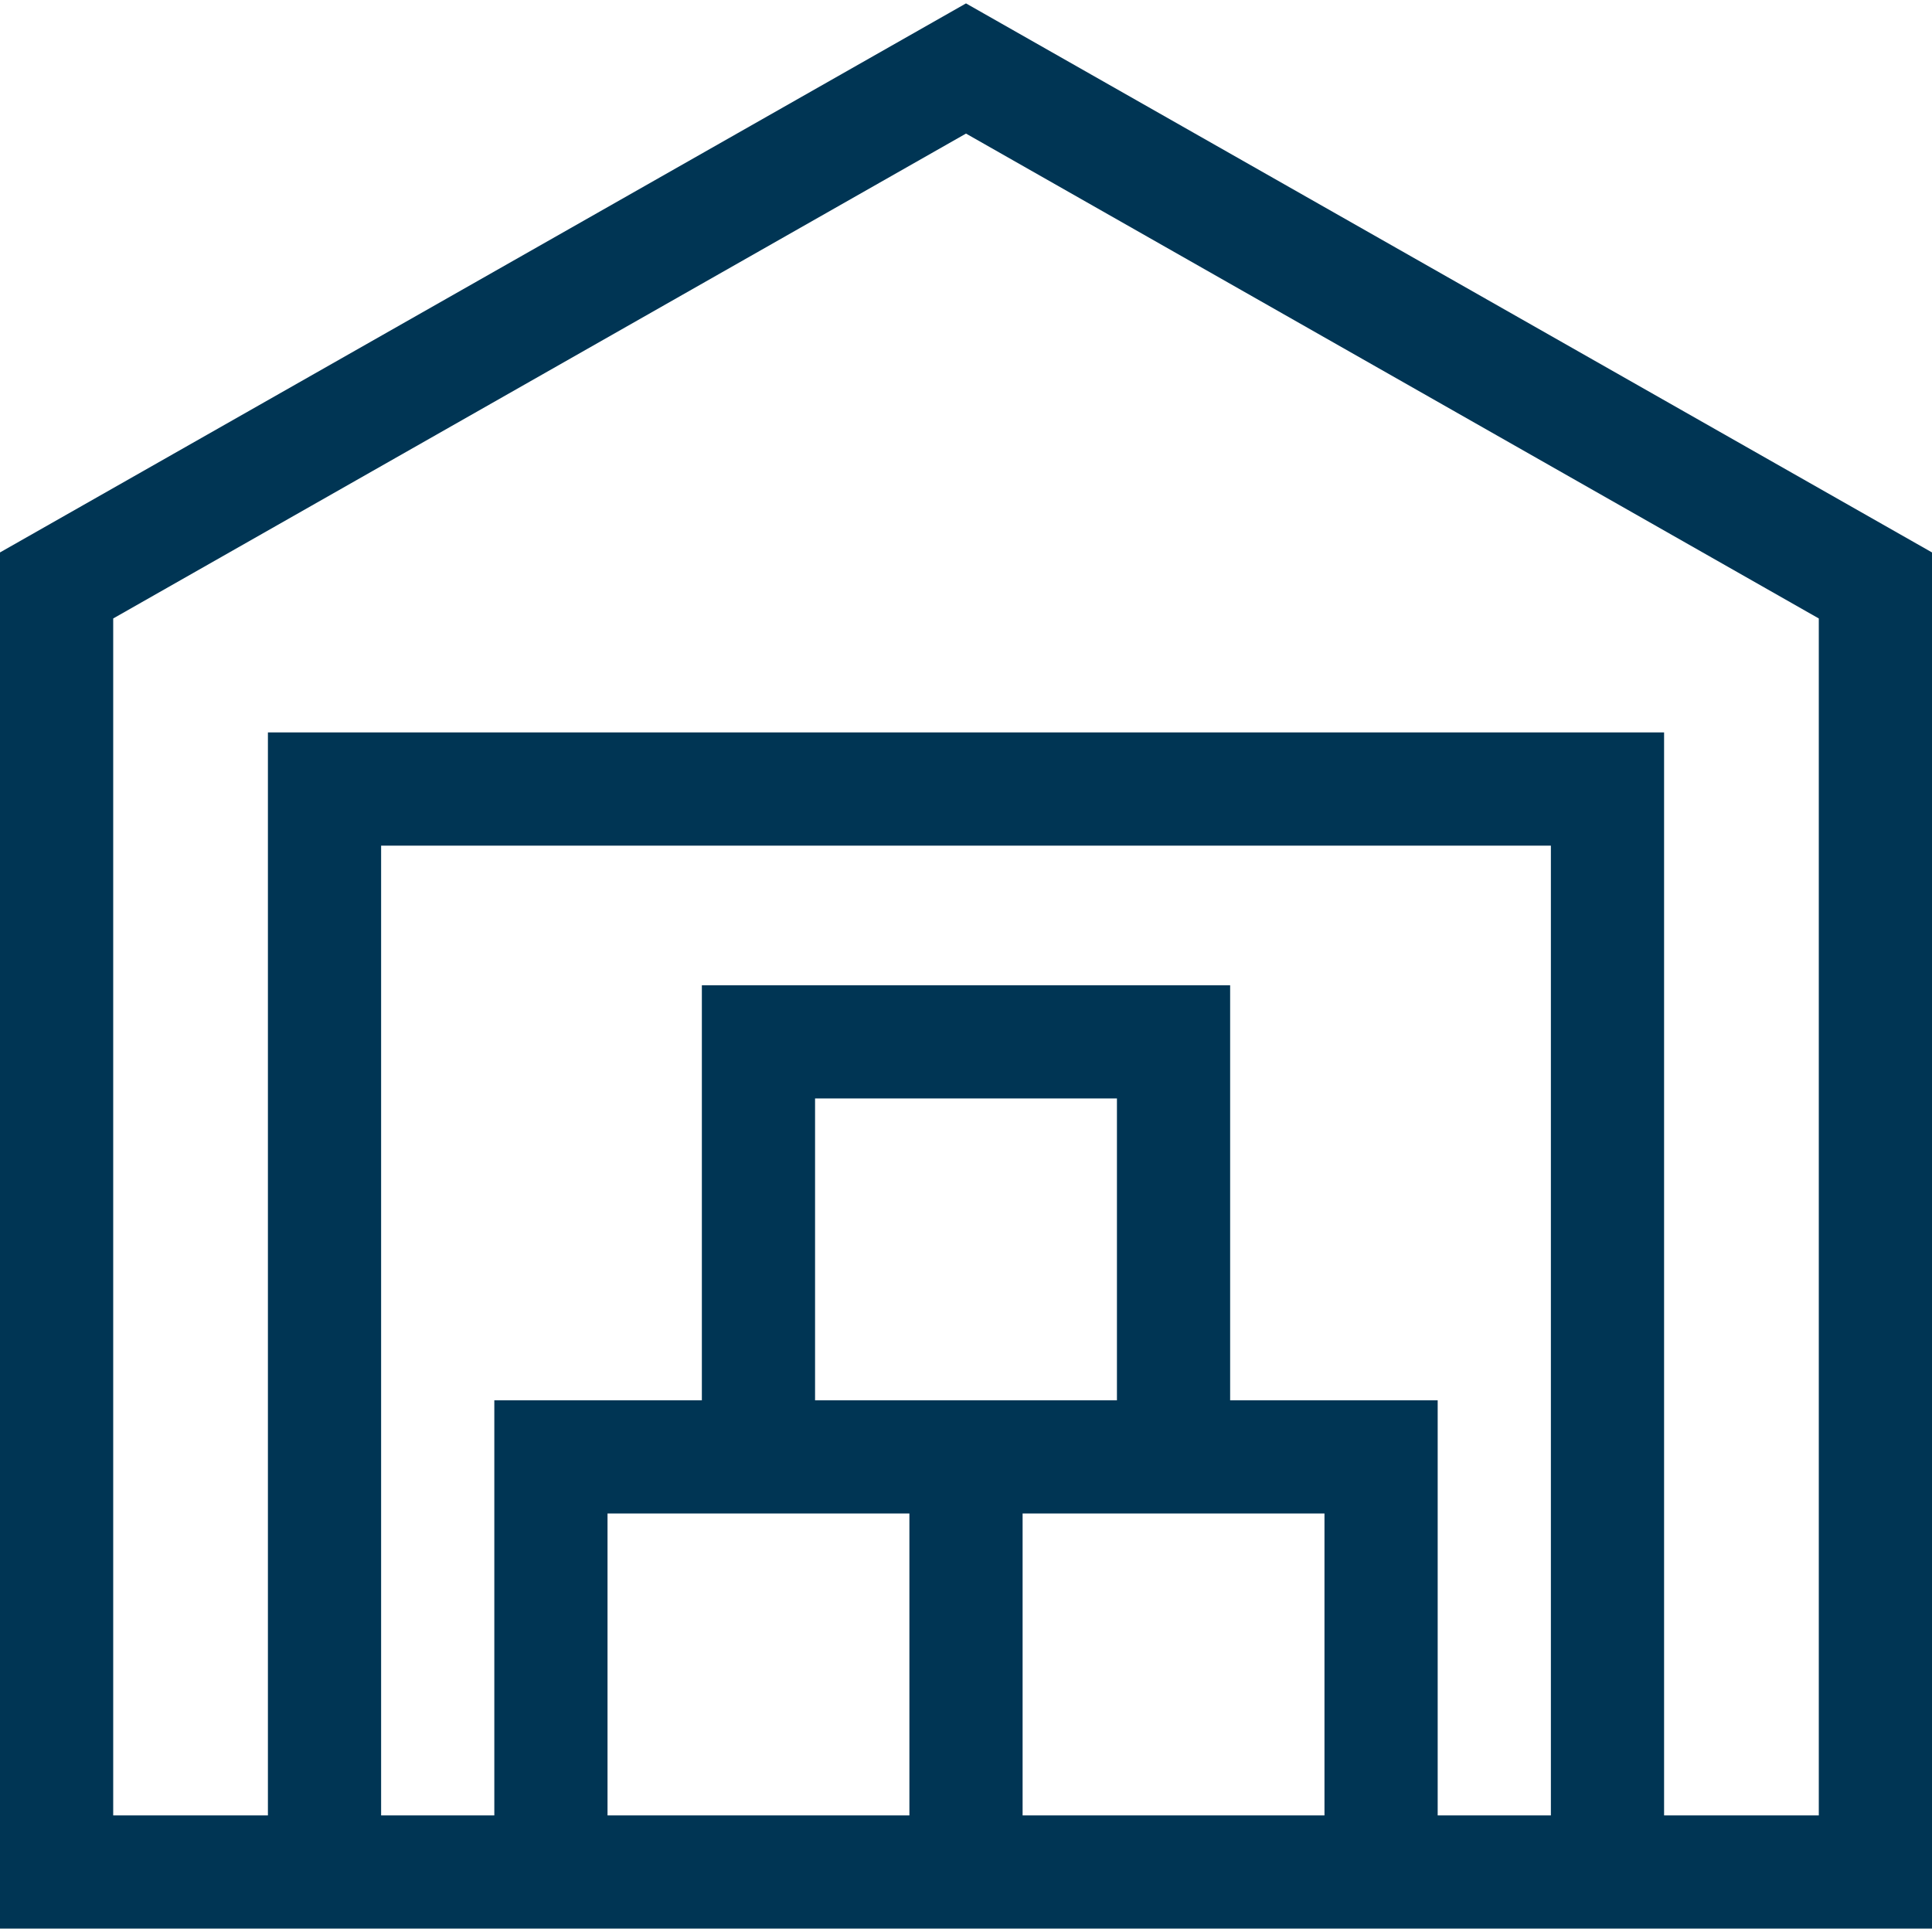 <?xml version="1.0" encoding="UTF-8"?>
<svg id="Capa_1" data-name="Capa 1" xmlns="http://www.w3.org/2000/svg" version="1.1" viewBox="0 0 512 512">
  <defs>
    <style>
      .cls-1 {
        fill: #003554;
        stroke-width: 0px;
      }
    </style>
  </defs>
  <path class="cls-1" d="M256,.9L0,146.4v364.7h512V146.4L256,.9ZM161,481.1v-80h80v80h-80ZM296,371.1h-80v-80h80v80ZM271,481.1v-80h80v80h-80ZM381,481.1v-110h-55v-110h-140v110h-55v110h-30V224.1h310v257h-30ZM482,481.1h-41V194.1H71v287H30V163.9L256,35.4l226,128.5v317.3Z"/>
</svg>